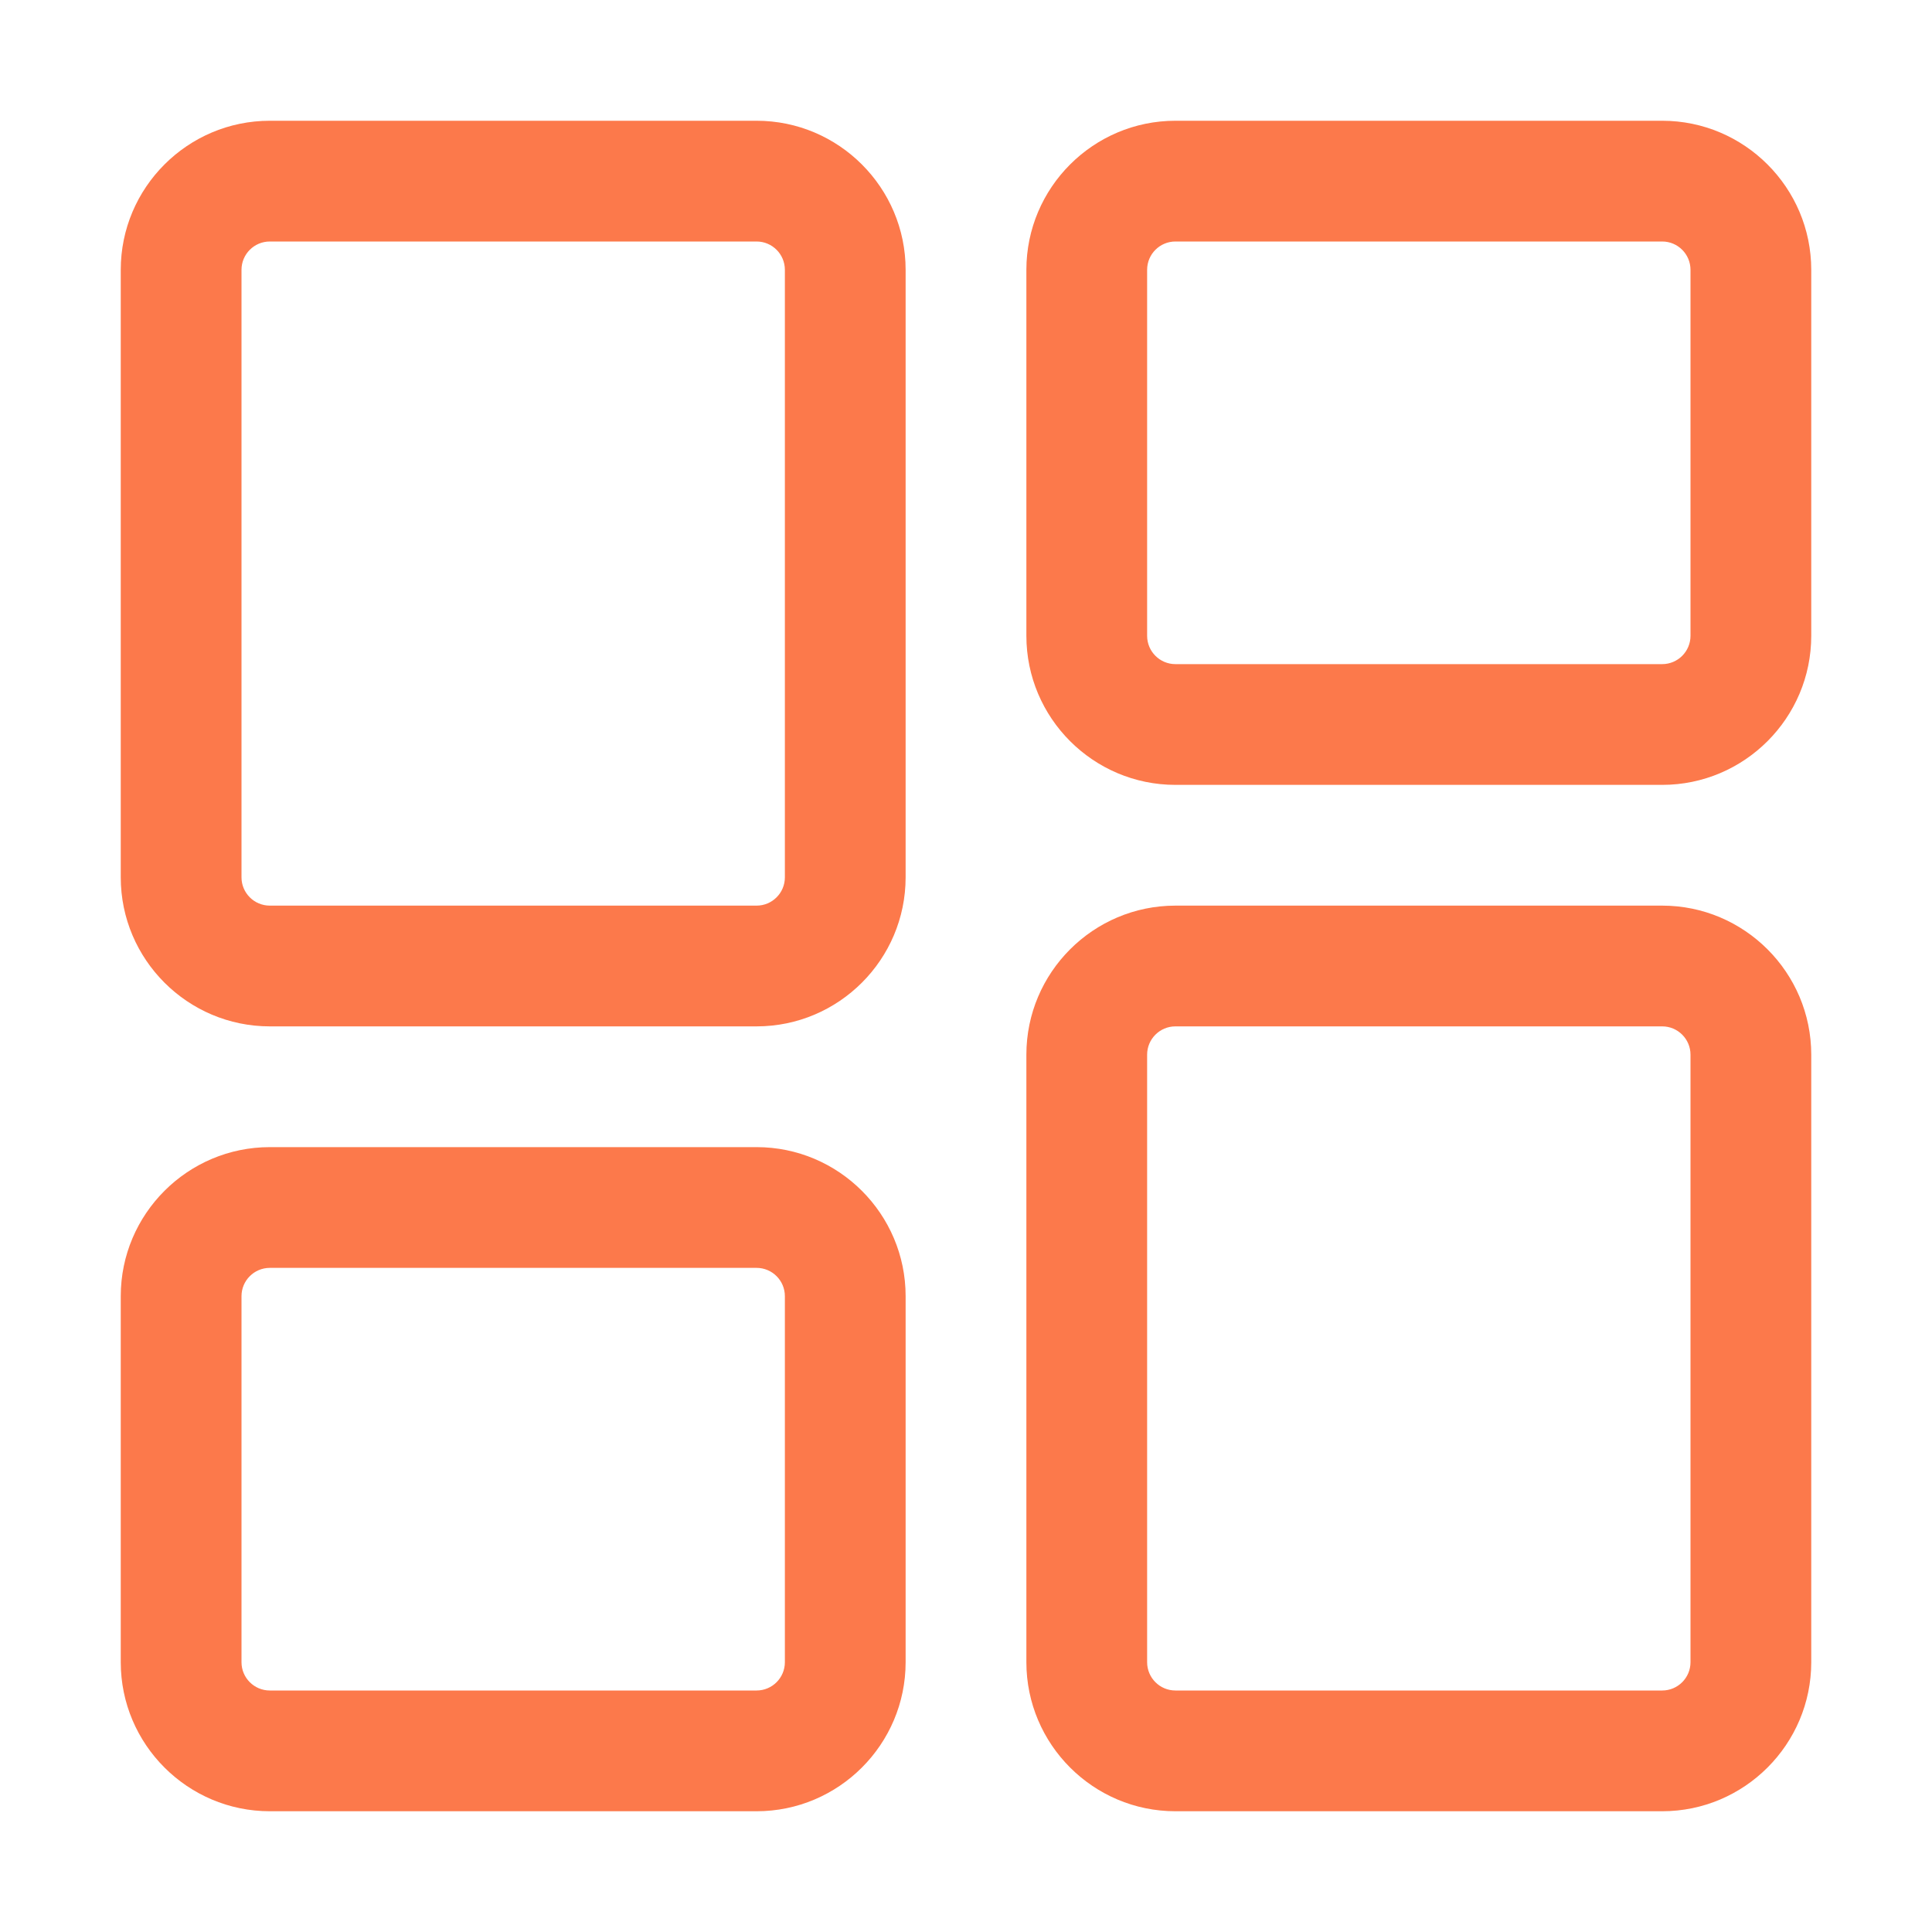 <svg width="48" height="48" viewBox="0 0 48 48" fill="none" xmlns="http://www.w3.org/2000/svg">
<path d="M41.297 45H29.203C27.162 45 25.5 43.338 25.5 41.297V26.203C25.5 24.162 27.162 22.5 29.203 22.5H41.297C43.338 22.5 45 24.162 45 26.203V41.297C45 43.338 43.338 45 41.297 45ZM29.203 25.5C28.815 25.5 28.5 25.815 28.5 26.203V41.297C28.5 41.685 28.815 42 29.203 42H41.297C41.685 42 42 41.685 42 41.297V26.203C42 25.815 41.685 25.5 41.297 25.5H29.203Z" fill="#FC794B"/>
<path d="M41.297 19.5H29.203C27.162 19.5 25.5 17.838 25.5 15.796V6.704C25.5 4.662 27.162 3 29.203 3H41.297C43.338 3 45 4.662 45 6.704V15.796C45 17.838 43.338 19.5 41.297 19.5ZM29.203 6C28.815 6 28.5 6.315 28.5 6.704V15.796C28.5 16.185 28.815 16.5 29.203 16.5H41.297C41.685 16.5 42 16.185 42 15.796V6.704C42 6.315 41.685 6 41.297 6H29.203Z" fill="#FC794B"/>
<path d="M18.797 25.5H6.704C4.662 25.5 3 23.838 3 21.797V6.704C3 4.662 4.662 3 6.704 3H18.797C20.838 3 22.5 4.662 22.5 6.704V21.797C22.5 23.838 20.838 25.5 18.797 25.5ZM6.704 6C6.315 6 6 6.315 6 6.704V21.797C6 22.185 6.315 22.5 6.704 22.5H18.797C19.185 22.5 19.5 22.185 19.5 21.797V6.704C19.5 6.315 19.185 6 18.797 6H6.704Z" fill="#FC794B"/>
<path d="M18.797 45H6.704C4.662 45 3 43.338 3 41.297V32.203C3 30.162 4.662 28.5 6.704 28.5H18.797C20.838 28.5 22.5 30.162 22.5 32.203V41.297C22.5 43.338 20.838 45 18.797 45ZM6.704 31.5C6.315 31.5 6 31.815 6 32.203V41.297C6 41.685 6.315 42 6.704 42H18.797C19.185 42 19.5 41.685 19.5 41.297V32.203C19.5 31.815 19.185 31.5 18.797 31.5H6.704Z" fill="#FC794B"/>
</svg>
